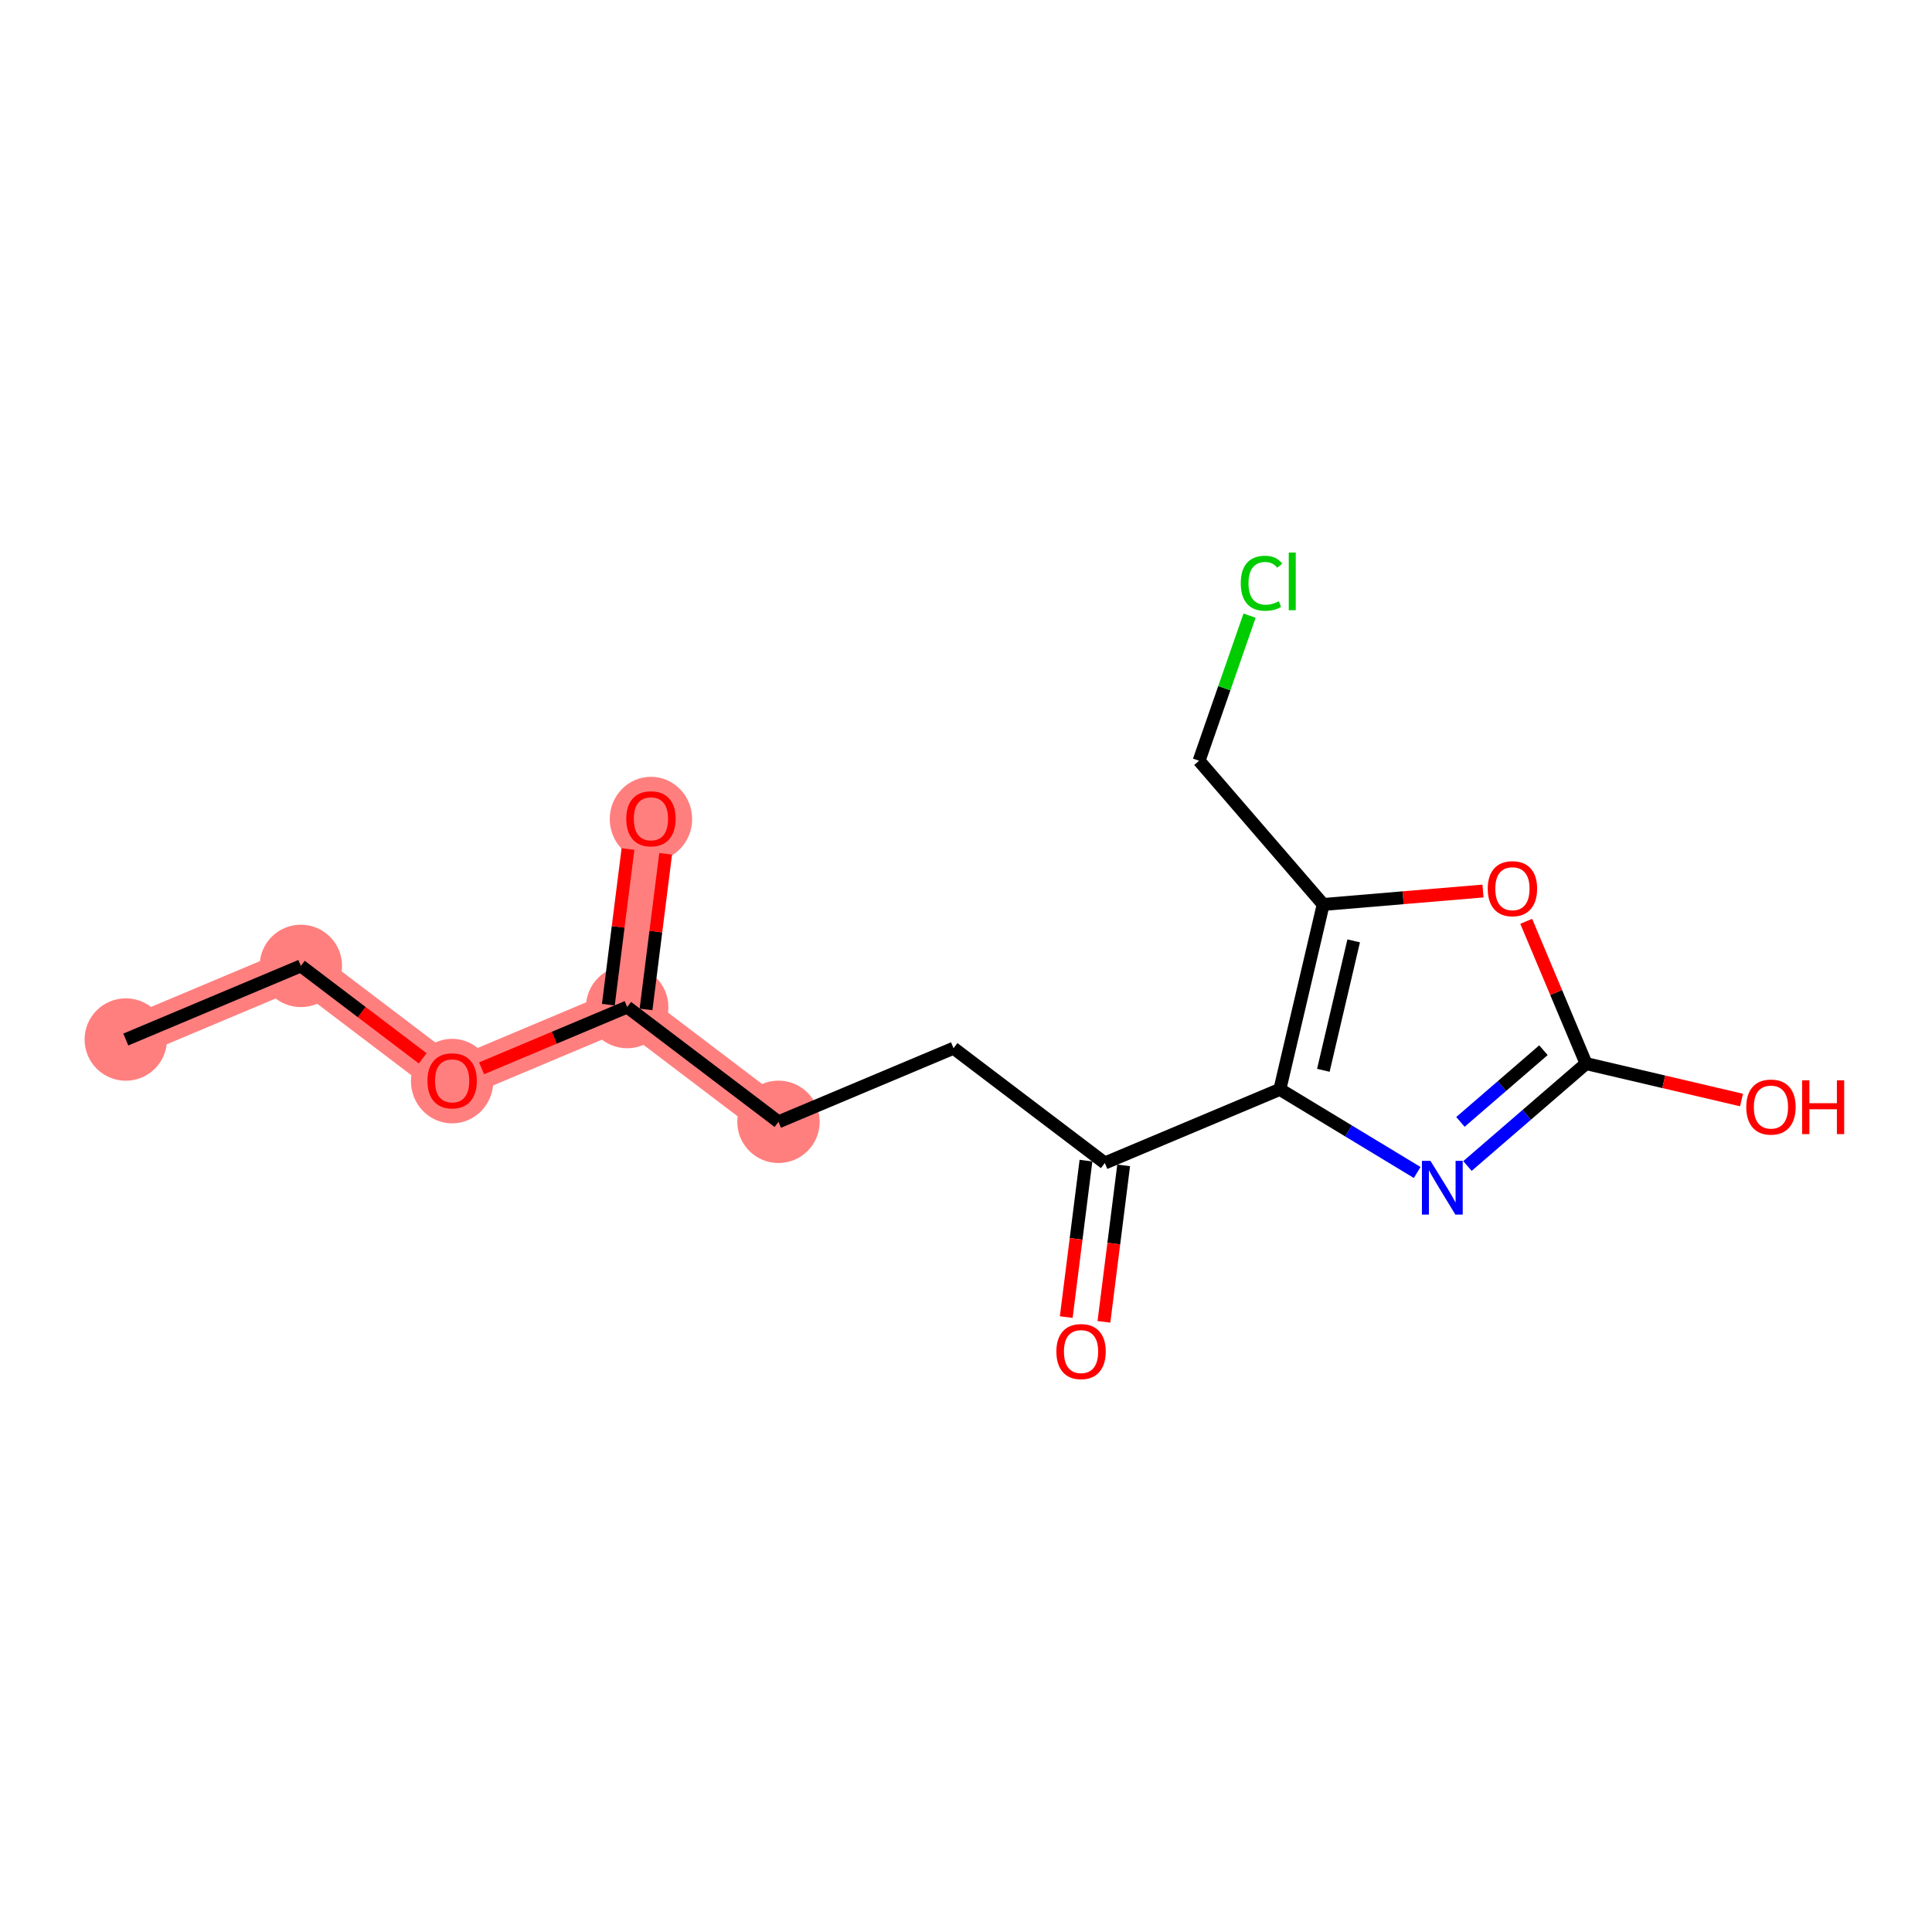 <?xml version='1.0' encoding='iso-8859-1'?>
<svg version='1.1' baseProfile='full'
              xmlns='http://www.w3.org/2000/svg'
                      xmlns:rdkit='http://www.rdkit.org/xml'
                      xmlns:xlink='http://www.w3.org/1999/xlink'
                  xml:space='preserve'
width='300px' height='300px' viewBox='0 0 300 300'>
<!-- END OF HEADER -->
<rect style='opacity:1.0;fill:#FFFFFF;stroke:none' width='300' height='300' x='0' y='0'> </rect>
<rect style='opacity:1.0;fill:#FFFFFF;stroke:none' width='300' height='300' x='0' y='0'> </rect>
<path d='M 19.534,161.418 L 46.716,149.985' style='fill:none;fill-rule:evenodd;stroke:#FF7F7F;stroke-width:6.3px;stroke-linecap:butt;stroke-linejoin:miter;stroke-opacity:1' />
<path d='M 46.716,149.985 L 70.208,167.808' style='fill:none;fill-rule:evenodd;stroke:#FF7F7F;stroke-width:6.3px;stroke-linecap:butt;stroke-linejoin:miter;stroke-opacity:1' />
<path d='M 70.208,167.808 L 97.39,156.375' style='fill:none;fill-rule:evenodd;stroke:#FF7F7F;stroke-width:6.3px;stroke-linecap:butt;stroke-linejoin:miter;stroke-opacity:1' />
<path d='M 97.39,156.375 L 101.079,127.119' style='fill:none;fill-rule:evenodd;stroke:#FF7F7F;stroke-width:6.3px;stroke-linecap:butt;stroke-linejoin:miter;stroke-opacity:1' />
<path d='M 97.39,156.375 L 120.882,174.199' style='fill:none;fill-rule:evenodd;stroke:#FF7F7F;stroke-width:6.3px;stroke-linecap:butt;stroke-linejoin:miter;stroke-opacity:1' />
<ellipse cx='19.534' cy='161.418' rx='5.898' ry='5.898'  style='fill:#FF7F7F;fill-rule:evenodd;stroke:#FF7F7F;stroke-width:1.0px;stroke-linecap:butt;stroke-linejoin:miter;stroke-opacity:1' />
<ellipse cx='46.716' cy='149.985' rx='5.898' ry='5.898'  style='fill:#FF7F7F;fill-rule:evenodd;stroke:#FF7F7F;stroke-width:1.0px;stroke-linecap:butt;stroke-linejoin:miter;stroke-opacity:1' />
<ellipse cx='70.208' cy='167.873' rx='5.898' ry='6.064'  style='fill:#FF7F7F;fill-rule:evenodd;stroke:#FF7F7F;stroke-width:1.0px;stroke-linecap:butt;stroke-linejoin:miter;stroke-opacity:1' />
<ellipse cx='97.39' cy='156.375' rx='5.898' ry='5.898'  style='fill:#FF7F7F;fill-rule:evenodd;stroke:#FF7F7F;stroke-width:1.0px;stroke-linecap:butt;stroke-linejoin:miter;stroke-opacity:1' />
<ellipse cx='101.079' cy='127.184' rx='5.898' ry='6.064'  style='fill:#FF7F7F;fill-rule:evenodd;stroke:#FF7F7F;stroke-width:1.0px;stroke-linecap:butt;stroke-linejoin:miter;stroke-opacity:1' />
<ellipse cx='120.882' cy='174.199' rx='5.898' ry='5.898'  style='fill:#FF7F7F;fill-rule:evenodd;stroke:#FF7F7F;stroke-width:1.0px;stroke-linecap:butt;stroke-linejoin:miter;stroke-opacity:1' />
<path class='bond-0 atom-0 atom-1' d='M 19.534,161.418 L 46.716,149.985' style='fill:none;fill-rule:evenodd;stroke:#000000;stroke-width:2.0px;stroke-linecap:butt;stroke-linejoin:miter;stroke-opacity:1' />
<path class='bond-1 atom-1 atom-2' d='M 46.716,149.985 L 56.176,157.163' style='fill:none;fill-rule:evenodd;stroke:#000000;stroke-width:2.0px;stroke-linecap:butt;stroke-linejoin:miter;stroke-opacity:1' />
<path class='bond-1 atom-1 atom-2' d='M 56.176,157.163 L 65.637,164.341' style='fill:none;fill-rule:evenodd;stroke:#FF0000;stroke-width:2.0px;stroke-linecap:butt;stroke-linejoin:miter;stroke-opacity:1' />
<path class='bond-2 atom-2 atom-3' d='M 74.779,165.886 L 86.084,161.131' style='fill:none;fill-rule:evenodd;stroke:#FF0000;stroke-width:2.0px;stroke-linecap:butt;stroke-linejoin:miter;stroke-opacity:1' />
<path class='bond-2 atom-2 atom-3' d='M 86.084,161.131 L 97.39,156.375' style='fill:none;fill-rule:evenodd;stroke:#000000;stroke-width:2.0px;stroke-linecap:butt;stroke-linejoin:miter;stroke-opacity:1' />
<path class='bond-3 atom-3 atom-4' d='M 100.315,156.744 L 101.839,144.661' style='fill:none;fill-rule:evenodd;stroke:#000000;stroke-width:2.0px;stroke-linecap:butt;stroke-linejoin:miter;stroke-opacity:1' />
<path class='bond-3 atom-3 atom-4' d='M 101.839,144.661 L 103.363,132.578' style='fill:none;fill-rule:evenodd;stroke:#FF0000;stroke-width:2.0px;stroke-linecap:butt;stroke-linejoin:miter;stroke-opacity:1' />
<path class='bond-3 atom-3 atom-4' d='M 94.464,156.007 L 95.988,143.923' style='fill:none;fill-rule:evenodd;stroke:#000000;stroke-width:2.0px;stroke-linecap:butt;stroke-linejoin:miter;stroke-opacity:1' />
<path class='bond-3 atom-3 atom-4' d='M 95.988,143.923 L 97.512,131.84' style='fill:none;fill-rule:evenodd;stroke:#FF0000;stroke-width:2.0px;stroke-linecap:butt;stroke-linejoin:miter;stroke-opacity:1' />
<path class='bond-4 atom-3 atom-5' d='M 97.39,156.375 L 120.882,174.199' style='fill:none;fill-rule:evenodd;stroke:#000000;stroke-width:2.0px;stroke-linecap:butt;stroke-linejoin:miter;stroke-opacity:1' />
<path class='bond-5 atom-5 atom-6' d='M 120.882,174.199 L 148.064,162.766' style='fill:none;fill-rule:evenodd;stroke:#000000;stroke-width:2.0px;stroke-linecap:butt;stroke-linejoin:miter;stroke-opacity:1' />
<path class='bond-6 atom-6 atom-7' d='M 148.064,162.766 L 171.556,180.59' style='fill:none;fill-rule:evenodd;stroke:#000000;stroke-width:2.0px;stroke-linecap:butt;stroke-linejoin:miter;stroke-opacity:1' />
<path class='bond-7 atom-7 atom-8' d='M 168.63,180.221 L 167.098,192.369' style='fill:none;fill-rule:evenodd;stroke:#000000;stroke-width:2.0px;stroke-linecap:butt;stroke-linejoin:miter;stroke-opacity:1' />
<path class='bond-7 atom-7 atom-8' d='M 167.098,192.369 L 165.566,204.517' style='fill:none;fill-rule:evenodd;stroke:#FF0000;stroke-width:2.0px;stroke-linecap:butt;stroke-linejoin:miter;stroke-opacity:1' />
<path class='bond-7 atom-7 atom-8' d='M 174.481,180.959 L 172.949,193.107' style='fill:none;fill-rule:evenodd;stroke:#000000;stroke-width:2.0px;stroke-linecap:butt;stroke-linejoin:miter;stroke-opacity:1' />
<path class='bond-7 atom-7 atom-8' d='M 172.949,193.107 L 171.417,205.255' style='fill:none;fill-rule:evenodd;stroke:#FF0000;stroke-width:2.0px;stroke-linecap:butt;stroke-linejoin:miter;stroke-opacity:1' />
<path class='bond-8 atom-7 atom-9' d='M 171.556,180.59 L 198.737,169.157' style='fill:none;fill-rule:evenodd;stroke:#000000;stroke-width:2.0px;stroke-linecap:butt;stroke-linejoin:miter;stroke-opacity:1' />
<path class='bond-9 atom-9 atom-10' d='M 198.737,169.157 L 209.399,175.61' style='fill:none;fill-rule:evenodd;stroke:#000000;stroke-width:2.0px;stroke-linecap:butt;stroke-linejoin:miter;stroke-opacity:1' />
<path class='bond-9 atom-9 atom-10' d='M 209.399,175.61 L 220.06,182.064' style='fill:none;fill-rule:evenodd;stroke:#0000FF;stroke-width:2.0px;stroke-linecap:butt;stroke-linejoin:miter;stroke-opacity:1' />
<path class='bond-16 atom-14 atom-9' d='M 205.465,140.446 L 198.737,169.157' style='fill:none;fill-rule:evenodd;stroke:#000000;stroke-width:2.0px;stroke-linecap:butt;stroke-linejoin:miter;stroke-opacity:1' />
<path class='bond-16 atom-14 atom-9' d='M 210.198,146.098 L 205.489,166.196' style='fill:none;fill-rule:evenodd;stroke:#000000;stroke-width:2.0px;stroke-linecap:butt;stroke-linejoin:miter;stroke-opacity:1' />
<path class='bond-10 atom-10 atom-11' d='M 227.868,181.056 L 237.075,173.105' style='fill:none;fill-rule:evenodd;stroke:#0000FF;stroke-width:2.0px;stroke-linecap:butt;stroke-linejoin:miter;stroke-opacity:1' />
<path class='bond-10 atom-10 atom-11' d='M 237.075,173.105 L 246.282,165.154' style='fill:none;fill-rule:evenodd;stroke:#000000;stroke-width:2.0px;stroke-linecap:butt;stroke-linejoin:miter;stroke-opacity:1' />
<path class='bond-10 atom-10 atom-11' d='M 226.776,174.207 L 233.221,168.641' style='fill:none;fill-rule:evenodd;stroke:#0000FF;stroke-width:2.0px;stroke-linecap:butt;stroke-linejoin:miter;stroke-opacity:1' />
<path class='bond-10 atom-10 atom-11' d='M 233.221,168.641 L 239.666,163.076' style='fill:none;fill-rule:evenodd;stroke:#000000;stroke-width:2.0px;stroke-linecap:butt;stroke-linejoin:miter;stroke-opacity:1' />
<path class='bond-11 atom-11 atom-12' d='M 246.282,165.154 L 258.352,167.982' style='fill:none;fill-rule:evenodd;stroke:#000000;stroke-width:2.0px;stroke-linecap:butt;stroke-linejoin:miter;stroke-opacity:1' />
<path class='bond-11 atom-11 atom-12' d='M 258.352,167.982 L 270.422,170.811' style='fill:none;fill-rule:evenodd;stroke:#FF0000;stroke-width:2.0px;stroke-linecap:butt;stroke-linejoin:miter;stroke-opacity:1' />
<path class='bond-12 atom-11 atom-13' d='M 246.282,165.154 L 241.636,154.108' style='fill:none;fill-rule:evenodd;stroke:#000000;stroke-width:2.0px;stroke-linecap:butt;stroke-linejoin:miter;stroke-opacity:1' />
<path class='bond-12 atom-11 atom-13' d='M 241.636,154.108 L 236.99,143.062' style='fill:none;fill-rule:evenodd;stroke:#FF0000;stroke-width:2.0px;stroke-linecap:butt;stroke-linejoin:miter;stroke-opacity:1' />
<path class='bond-13 atom-13 atom-14' d='M 230.279,138.357 L 217.872,139.402' style='fill:none;fill-rule:evenodd;stroke:#FF0000;stroke-width:2.0px;stroke-linecap:butt;stroke-linejoin:miter;stroke-opacity:1' />
<path class='bond-13 atom-13 atom-14' d='M 217.872,139.402 L 205.465,140.446' style='fill:none;fill-rule:evenodd;stroke:#000000;stroke-width:2.0px;stroke-linecap:butt;stroke-linejoin:miter;stroke-opacity:1' />
<path class='bond-14 atom-14 atom-15' d='M 205.465,140.446 L 186.192,118.128' style='fill:none;fill-rule:evenodd;stroke:#000000;stroke-width:2.0px;stroke-linecap:butt;stroke-linejoin:miter;stroke-opacity:1' />
<path class='bond-15 atom-15 atom-16' d='M 186.192,118.128 L 190.112,106.862' style='fill:none;fill-rule:evenodd;stroke:#000000;stroke-width:2.0px;stroke-linecap:butt;stroke-linejoin:miter;stroke-opacity:1' />
<path class='bond-15 atom-15 atom-16' d='M 190.112,106.862 L 194.032,95.597' style='fill:none;fill-rule:evenodd;stroke:#00CC00;stroke-width:2.0px;stroke-linecap:butt;stroke-linejoin:miter;stroke-opacity:1' />
<path  class='atom-2' d='M 66.374 167.832
Q 66.374 165.827, 67.365 164.706
Q 68.356 163.586, 70.208 163.586
Q 72.06 163.586, 73.051 164.706
Q 74.041 165.827, 74.041 167.832
Q 74.041 169.861, 73.039 171.017
Q 72.036 172.161, 70.208 172.161
Q 68.368 172.161, 67.365 171.017
Q 66.374 169.873, 66.374 167.832
M 70.208 171.217
Q 71.482 171.217, 72.166 170.368
Q 72.862 169.507, 72.862 167.832
Q 72.862 166.193, 72.166 165.367
Q 71.482 164.529, 70.208 164.529
Q 68.934 164.529, 68.238 165.355
Q 67.554 166.181, 67.554 167.832
Q 67.554 169.519, 68.238 170.368
Q 68.934 171.217, 70.208 171.217
' fill='#FF0000'/>
<path  class='atom-4' d='M 97.246 127.143
Q 97.246 125.137, 98.237 124.017
Q 99.227 122.896, 101.079 122.896
Q 102.931 122.896, 103.922 124.017
Q 104.913 125.137, 104.913 127.143
Q 104.913 129.171, 103.91 130.327
Q 102.908 131.471, 101.079 131.471
Q 99.239 131.471, 98.237 130.327
Q 97.246 129.183, 97.246 127.143
M 101.079 130.528
Q 102.353 130.528, 103.037 129.679
Q 103.733 128.817, 103.733 127.143
Q 103.733 125.503, 103.037 124.677
Q 102.353 123.84, 101.079 123.84
Q 99.805 123.84, 99.109 124.665
Q 98.425 125.491, 98.425 127.143
Q 98.425 128.829, 99.109 129.679
Q 99.805 130.528, 101.079 130.528
' fill='#FF0000'/>
<path  class='atom-8' d='M 164.033 209.87
Q 164.033 207.865, 165.023 206.744
Q 166.014 205.624, 167.866 205.624
Q 169.718 205.624, 170.709 206.744
Q 171.7 207.865, 171.7 209.87
Q 171.7 211.899, 170.697 213.055
Q 169.694 214.199, 167.866 214.199
Q 166.026 214.199, 165.023 213.055
Q 164.033 211.91, 164.033 209.87
M 167.866 213.255
Q 169.14 213.255, 169.824 212.406
Q 170.52 211.545, 170.52 209.87
Q 170.52 208.23, 169.824 207.405
Q 169.14 206.567, 167.866 206.567
Q 166.592 206.567, 165.896 207.393
Q 165.212 208.219, 165.212 209.87
Q 165.212 211.557, 165.896 212.406
Q 166.592 213.255, 167.866 213.255
' fill='#FF0000'/>
<path  class='atom-10' d='M 222.118 180.252
L 224.854 184.675
Q 225.126 185.111, 225.562 185.902
Q 225.999 186.692, 226.022 186.739
L 226.022 180.252
L 227.131 180.252
L 227.131 188.603
L 225.987 188.603
L 223.05 183.767
Q 222.708 183.2, 222.342 182.552
Q 221.988 181.903, 221.882 181.702
L 221.882 188.603
L 220.797 188.603
L 220.797 180.252
L 222.118 180.252
' fill='#0000FF'/>
<path  class='atom-12' d='M 271.159 171.905
Q 271.159 169.9, 272.15 168.779
Q 273.141 167.659, 274.993 167.659
Q 276.845 167.659, 277.836 168.779
Q 278.826 169.9, 278.826 171.905
Q 278.826 173.934, 277.824 175.09
Q 276.821 176.234, 274.993 176.234
Q 273.153 176.234, 272.15 175.09
Q 271.159 173.946, 271.159 171.905
M 274.993 175.29
Q 276.267 175.29, 276.951 174.441
Q 277.647 173.58, 277.647 171.905
Q 277.647 170.266, 276.951 169.44
Q 276.267 168.603, 274.993 168.603
Q 273.719 168.603, 273.023 169.428
Q 272.339 170.254, 272.339 171.905
Q 272.339 173.592, 273.023 174.441
Q 273.719 175.29, 274.993 175.29
' fill='#FF0000'/>
<path  class='atom-12' d='M 279.829 167.753
L 280.961 167.753
L 280.961 171.304
L 285.231 171.304
L 285.231 167.753
L 286.364 167.753
L 286.364 176.104
L 285.231 176.104
L 285.231 172.247
L 280.961 172.247
L 280.961 176.104
L 279.829 176.104
L 279.829 167.753
' fill='#FF0000'/>
<path  class='atom-13' d='M 231.016 137.996
Q 231.016 135.991, 232.007 134.87
Q 232.997 133.75, 234.849 133.75
Q 236.701 133.75, 237.692 134.87
Q 238.683 135.991, 238.683 137.996
Q 238.683 140.025, 237.68 141.181
Q 236.678 142.325, 234.849 142.325
Q 233.009 142.325, 232.007 141.181
Q 231.016 140.036, 231.016 137.996
M 234.849 141.381
Q 236.123 141.381, 236.807 140.532
Q 237.503 139.671, 237.503 137.996
Q 237.503 136.356, 236.807 135.531
Q 236.123 134.693, 234.849 134.693
Q 233.575 134.693, 232.88 135.519
Q 232.195 136.345, 232.195 137.996
Q 232.195 139.683, 232.88 140.532
Q 233.575 141.381, 234.849 141.381
' fill='#FF0000'/>
<path  class='atom-16' d='M 192.664 90.567
Q 192.664 88.491, 193.631 87.405
Q 194.61 86.308, 196.462 86.308
Q 198.184 86.308, 199.104 87.523
L 198.325 88.16
Q 197.653 87.276, 196.462 87.276
Q 195.2 87.276, 194.527 88.125
Q 193.867 88.962, 193.867 90.567
Q 193.867 92.218, 194.551 93.067
Q 195.247 93.916, 196.591 93.916
Q 197.511 93.916, 198.585 93.362
L 198.915 94.247
Q 198.479 94.53, 197.818 94.695
Q 197.158 94.86, 196.426 94.86
Q 194.61 94.86, 193.631 93.751
Q 192.664 92.642, 192.664 90.567
' fill='#00CC00'/>
<path  class='atom-16' d='M 200.118 85.801
L 201.203 85.801
L 201.203 94.754
L 200.118 94.754
L 200.118 85.801
' fill='#00CC00'/>
</svg>
